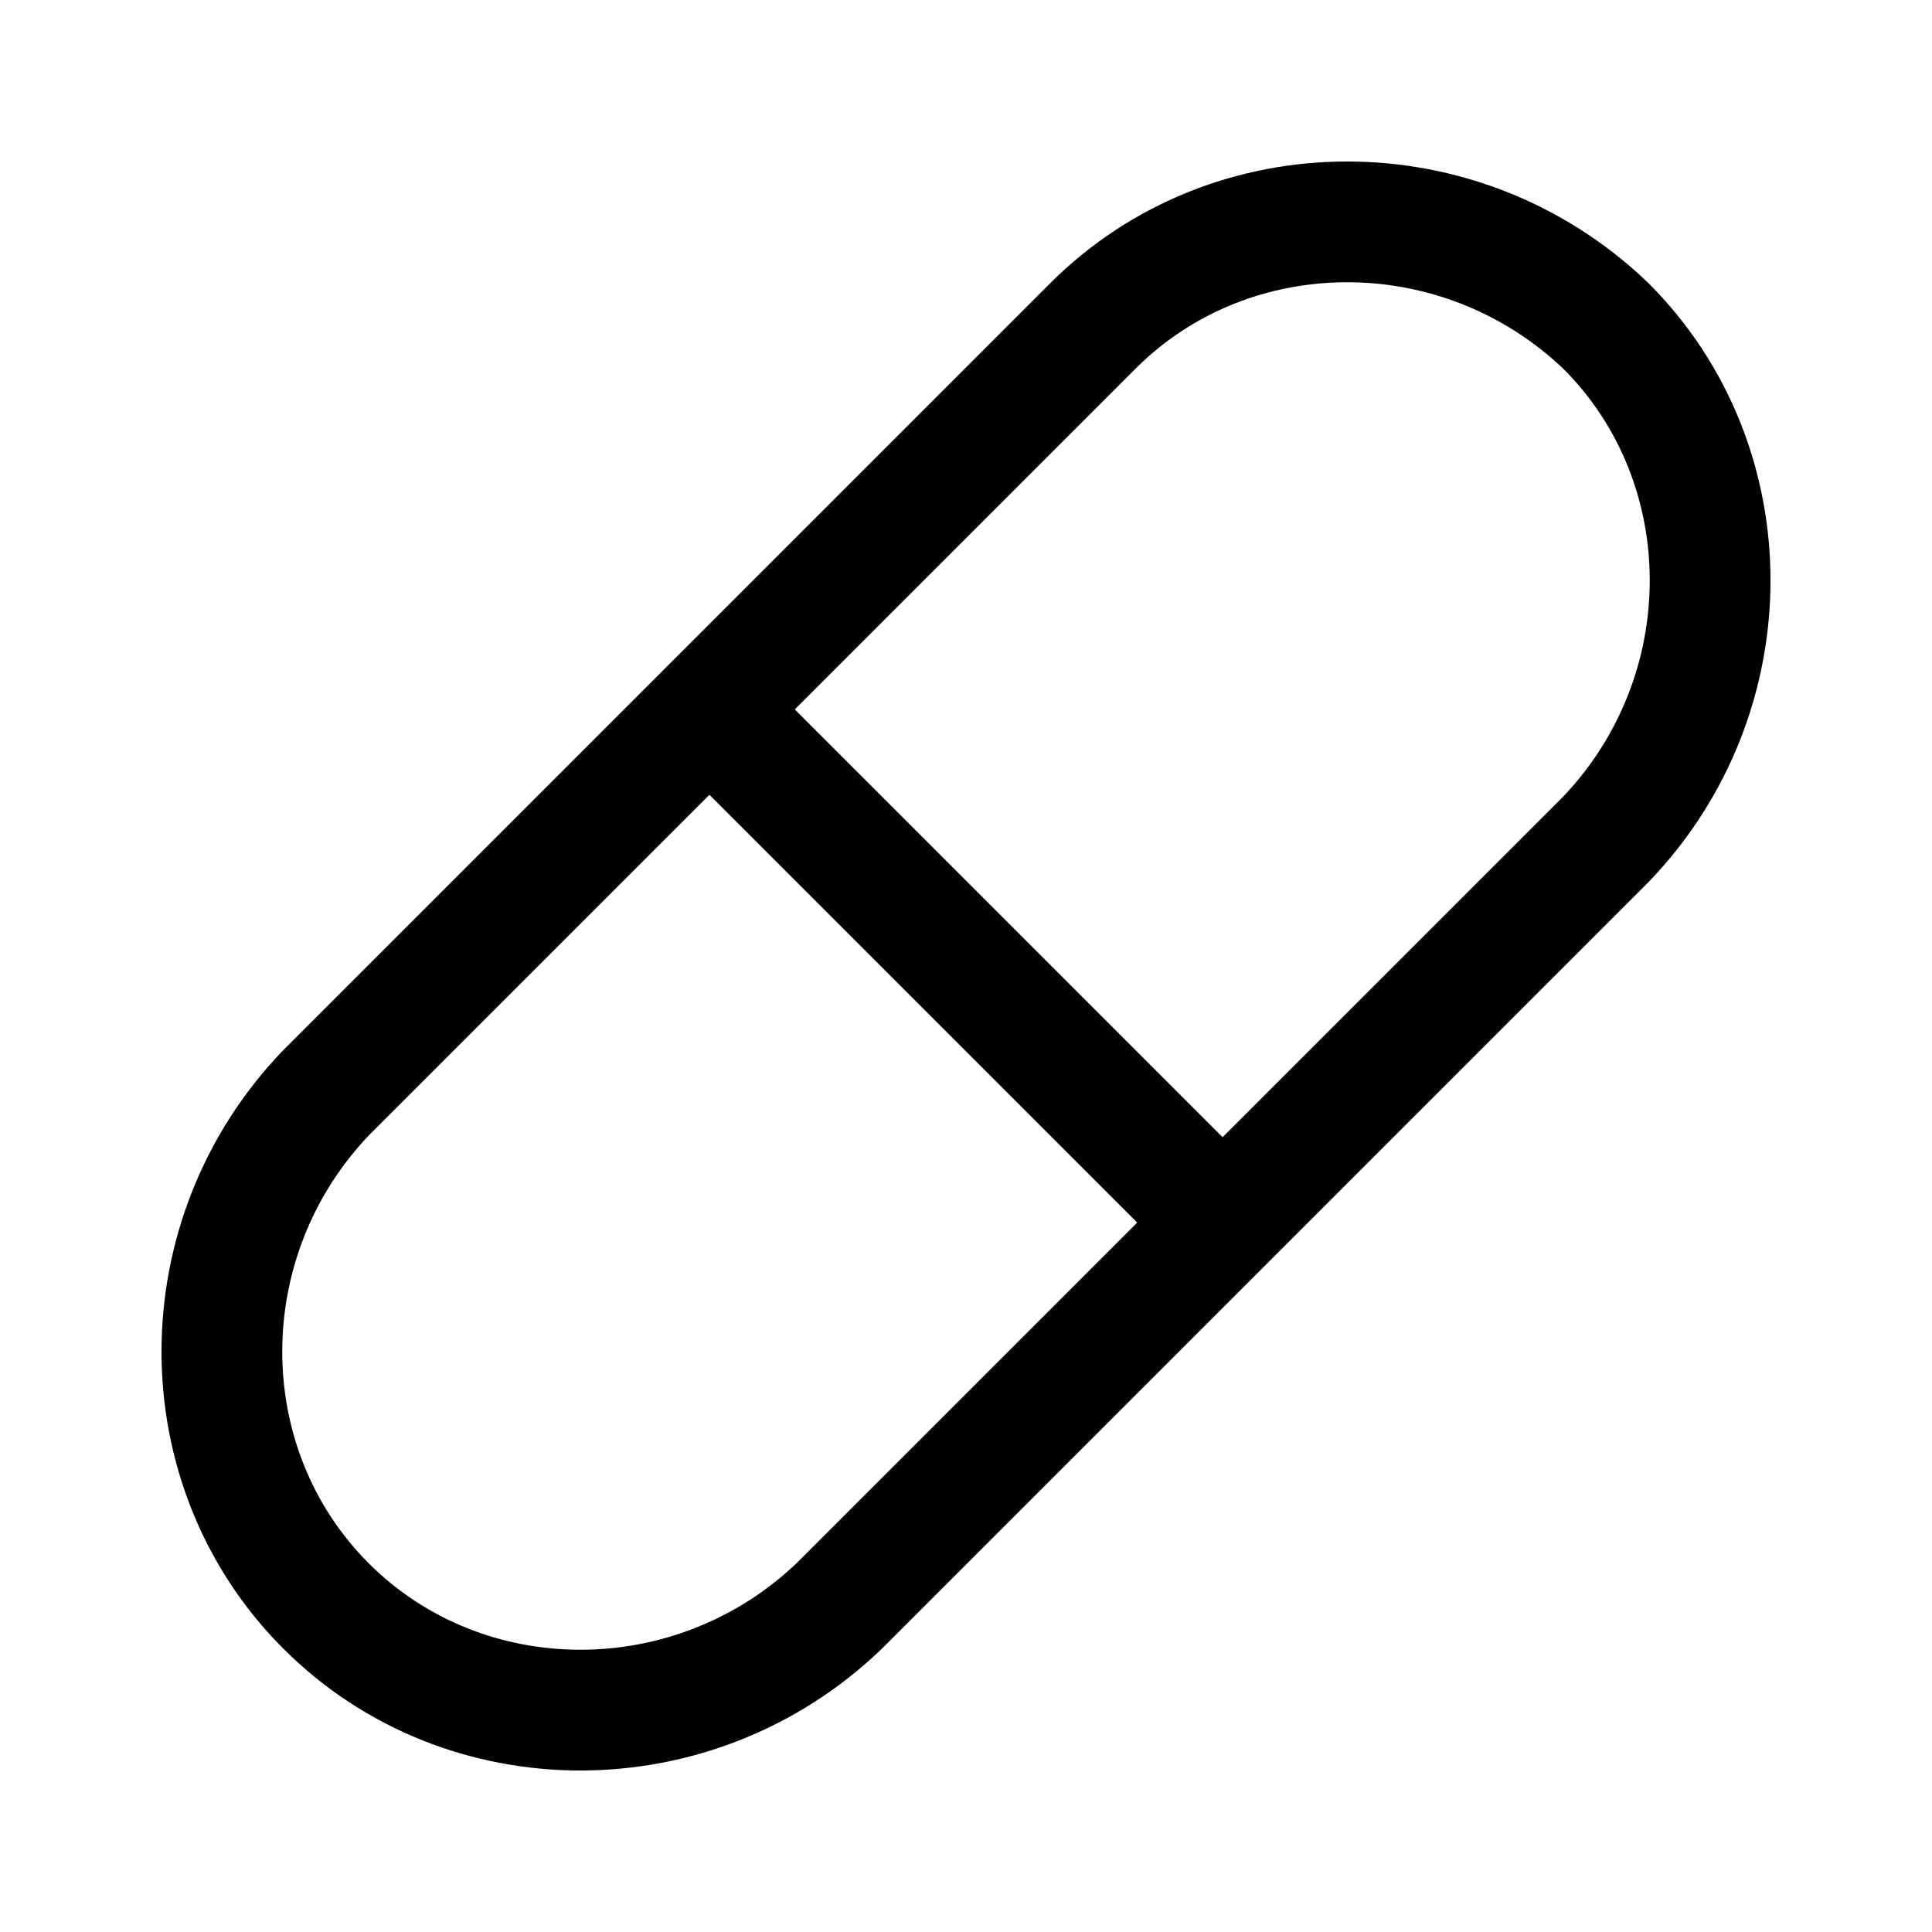 <?xml version="1.0" encoding="utf-8"?>


<svg version="1.1" id="Icons" xmlns="http://www.w3.org/2000/svg" xmlns:xlink="http://www.w3.org/1999/xlink" 
	 viewBox="0 0 32 32" xml:space="preserve">
<style type="text/css">
	.st0{fill:none;stroke:#000000;stroke-width:2;stroke-linecap:round;stroke-linejoin:round;stroke-miterlimit:10;}
</style>
<path class="st0" d="M5.4,26.6L5.4,26.6c-2.3-2.3-2.3-6.1,0-8.5L18.1,5.4c2.3-2.3,6.1-2.3,8.5,0l0,0c2.3,2.3,2.3,6.1,0,8.5
	L13.9,26.6C11.5,28.9,7.7,28.9,5.4,26.6z"/>
<line class="st0" x1="12" y1="12" x2="20.2" y2="20.2"/>
</svg>